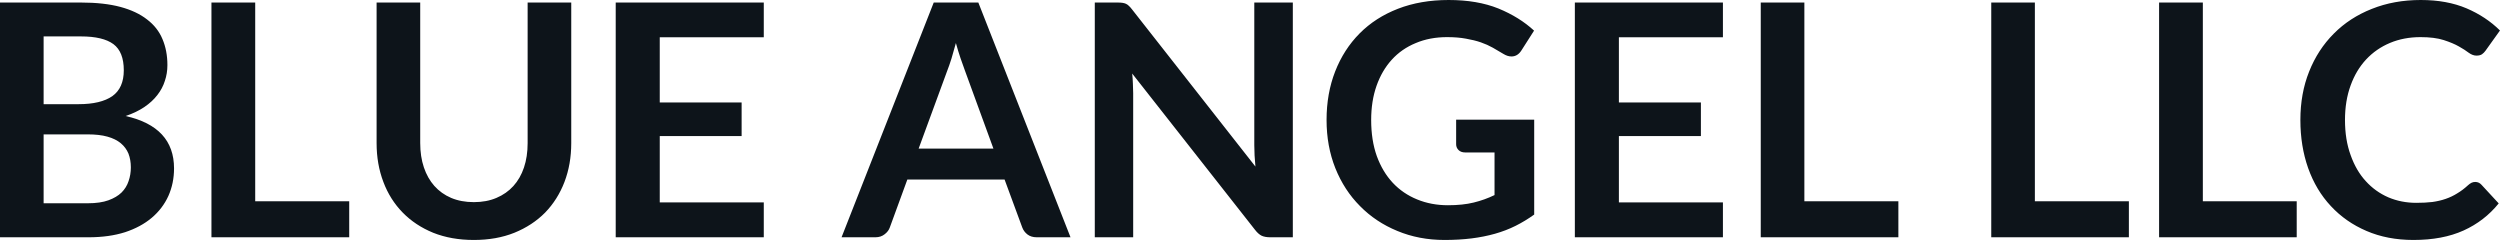 <svg fill="#0d141a" viewBox="0 0 177.112 16.997" height="100%" width="100%" xmlns="http://www.w3.org/2000/svg"><path preserveAspectRatio="none" d="M6.28 16.81L0 16.81L0 0.18L5.74 0.18Q7.37 0.18 8.53 0.49Q9.68 0.80 10.42 1.38Q11.17 1.95 11.51 2.77Q11.86 3.59 11.86 4.61L11.86 4.61Q11.86 5.20 11.68 5.73Q11.51 6.27 11.15 6.73Q10.79 7.20 10.23 7.58Q9.67 7.96 8.90 8.22L8.90 8.22Q12.33 8.99 12.33 11.93L12.33 11.93Q12.33 12.98 11.93 13.88Q11.52 14.78 10.75 15.43Q9.98 16.08 8.86 16.45Q7.73 16.81 6.28 16.81L6.28 16.81ZM6.22 9.52L3.09 9.52L3.09 14.40L6.23 14.40Q7.10 14.40 7.68 14.19Q8.26 13.98 8.61 13.64Q8.96 13.29 9.11 12.83Q9.27 12.37 9.27 11.86L9.27 11.86Q9.27 11.32 9.10 10.88Q8.92 10.45 8.56 10.15Q8.19 9.84 7.61 9.68Q7.04 9.52 6.22 9.52L6.22 9.52ZM3.09 2.58L3.09 7.38L5.57 7.38Q7.14 7.38 7.96 6.81Q8.77 6.23 8.77 4.98L8.77 4.98Q8.77 3.68 8.04 3.13Q7.30 2.58 5.74 2.58L5.74 2.58L3.09 2.58ZM18.08 0.18L18.08 14.26L24.74 14.26L24.74 16.81L14.98 16.81L14.98 0.18L18.08 0.18ZM33.57 14.32L33.57 14.32Q34.47 14.32 35.17 14.02Q35.88 13.72 36.37 13.18Q36.86 12.64 37.12 11.87Q37.38 11.10 37.38 10.14L37.38 10.14L37.38 0.18L40.47 0.18L40.47 10.14Q40.47 11.63 39.99 12.89Q39.51 14.14 38.62 15.06Q37.72 15.97 36.44 16.49Q35.17 17.00 33.57 17.00L33.57 17.00Q31.97 17.00 30.69 16.49Q29.42 15.97 28.53 15.06Q27.63 14.14 27.16 12.89Q26.68 11.63 26.68 10.14L26.68 10.14L26.68 0.18L29.77 0.18L29.77 10.13Q29.77 11.09 30.03 11.86Q30.29 12.63 30.77 13.17Q31.26 13.72 31.96 14.02Q32.67 14.32 33.57 14.32ZM43.62 0.18L54.11 0.18L54.11 2.64L46.74 2.64L46.74 7.26L52.54 7.26L52.54 9.64L46.74 9.64L46.74 14.34L54.11 14.34L54.11 16.81L43.62 16.81L43.62 0.18ZM69.31 0.18L75.84 16.81L73.45 16.81Q73.05 16.81 72.79 16.61Q72.53 16.41 72.42 16.11L72.42 16.11L71.17 12.72L64.28 12.72L63.04 16.11Q62.95 16.38 62.68 16.59Q62.41 16.81 62.02 16.81L62.02 16.81L59.62 16.81L66.15 0.18L69.31 0.18ZM67.10 5.03L65.08 10.53L70.38 10.53L68.36 5.00Q68.22 4.63 68.05 4.13Q67.88 3.63 67.72 3.05L67.72 3.05Q67.56 3.63 67.41 4.14Q67.25 4.65 67.10 5.03L67.10 5.03ZM79.18 0.18L79.18 0.18Q79.38 0.18 79.52 0.20Q79.66 0.22 79.77 0.27Q79.88 0.32 79.98 0.42Q80.09 0.52 80.21 0.68L80.21 0.68L88.94 11.80Q88.90 11.40 88.88 11.01Q88.86 10.63 88.86 10.29L88.86 10.29L88.86 0.18L91.59 0.18L91.59 16.81L89.99 16.81Q89.62 16.81 89.38 16.70Q89.14 16.58 88.91 16.28L88.91 16.28L80.21 5.21Q80.25 5.58 80.26 5.94Q80.28 6.30 80.28 6.60L80.28 6.60L80.28 16.81L77.56 16.81L77.56 0.18L79.18 0.18ZM102.58 14.54L102.58 14.54Q103.63 14.54 104.40 14.35Q105.18 14.16 105.88 13.82L105.88 13.82L105.88 10.80L103.80 10.80Q103.50 10.80 103.33 10.63Q103.16 10.46 103.16 10.22L103.16 10.22L103.16 8.48L108.69 8.48L108.69 15.20Q108.05 15.66 107.37 16.00Q106.69 16.34 105.91 16.56Q105.13 16.78 104.25 16.89Q103.36 17.00 102.34 17.00L102.34 17.00Q100.52 17.00 98.99 16.36Q97.46 15.73 96.35 14.60Q95.23 13.48 94.60 11.91Q93.98 10.35 93.98 8.50L93.98 8.50Q93.98 6.62 94.59 5.06Q95.20 3.50 96.32 2.37Q97.44 1.24 99.04 0.62Q100.64 0 102.63 0L102.63 0Q104.66 0 106.15 0.60Q107.64 1.21 108.68 2.17L108.68 2.17L107.78 3.58Q107.51 4.00 107.08 4.00L107.08 4.00Q106.80 4.00 106.51 3.82L106.51 3.82Q106.15 3.60 105.76 3.38Q105.37 3.16 104.91 3.00Q104.44 2.84 103.86 2.74Q103.28 2.63 102.52 2.63L102.52 2.63Q101.29 2.63 100.30 3.05Q99.30 3.46 98.60 4.23Q97.90 5.00 97.52 6.08Q97.14 7.16 97.14 8.50L97.14 8.50Q97.14 9.94 97.54 11.06Q97.95 12.18 98.67 12.95Q99.39 13.72 100.40 14.13Q101.40 14.54 102.58 14.54ZM111.57 0.18L122.06 0.18L122.06 2.64L114.69 2.64L114.69 7.26L120.50 7.26L120.50 9.64L114.69 9.64L114.69 14.34L122.06 14.34L122.06 16.81L111.57 16.81L111.57 0.18ZM127.83 0.18L127.83 14.26L134.49 14.26L134.49 16.81L124.74 16.81L124.74 0.18L127.83 0.18ZM144.16 0.18L144.16 14.26L150.82 14.26L150.82 16.81L141.07 16.81L141.07 0.18L144.16 0.18ZM156.06 0.18L156.06 14.26L162.71 14.26L162.71 16.81L152.96 16.81L152.96 0.18L156.06 0.18ZM175.36 12.89L175.36 12.89Q175.62 12.89 175.80 13.09L175.80 13.09L177.02 14.41Q176.01 15.66 174.53 16.33Q173.05 17.00 170.98 17.00L170.98 17.00Q169.13 17.00 167.65 16.36Q166.18 15.73 165.13 14.60Q164.08 13.48 163.52 11.91Q162.97 10.35 162.97 8.50L162.97 8.50Q162.97 6.62 163.59 5.07Q164.21 3.51 165.34 2.38Q166.46 1.25 168.03 0.63Q169.60 0 171.50 0L171.50 0Q173.35 0 174.74 0.59Q176.12 1.18 177.11 2.16L177.11 2.16L176.08 3.60Q175.98 3.74 175.84 3.84Q175.70 3.94 175.44 3.94L175.44 3.94Q175.18 3.94 174.90 3.74Q174.63 3.53 174.20 3.29Q173.78 3.05 173.13 2.84Q172.48 2.63 171.48 2.63L171.48 2.63Q170.30 2.63 169.32 3.04Q168.34 3.45 167.63 4.21Q166.92 4.97 166.53 6.05Q166.13 7.14 166.13 8.50L166.13 8.50Q166.13 9.90 166.53 10.99Q166.92 12.09 167.60 12.83Q168.28 13.58 169.20 13.98Q170.12 14.37 171.18 14.37L171.18 14.37Q171.81 14.37 172.32 14.31Q172.83 14.24 173.26 14.09Q173.70 13.94 174.08 13.70Q174.47 13.47 174.85 13.12L174.85 13.12Q174.96 13.02 175.09 12.95Q175.21 12.89 175.36 12.89Z"></path></svg>